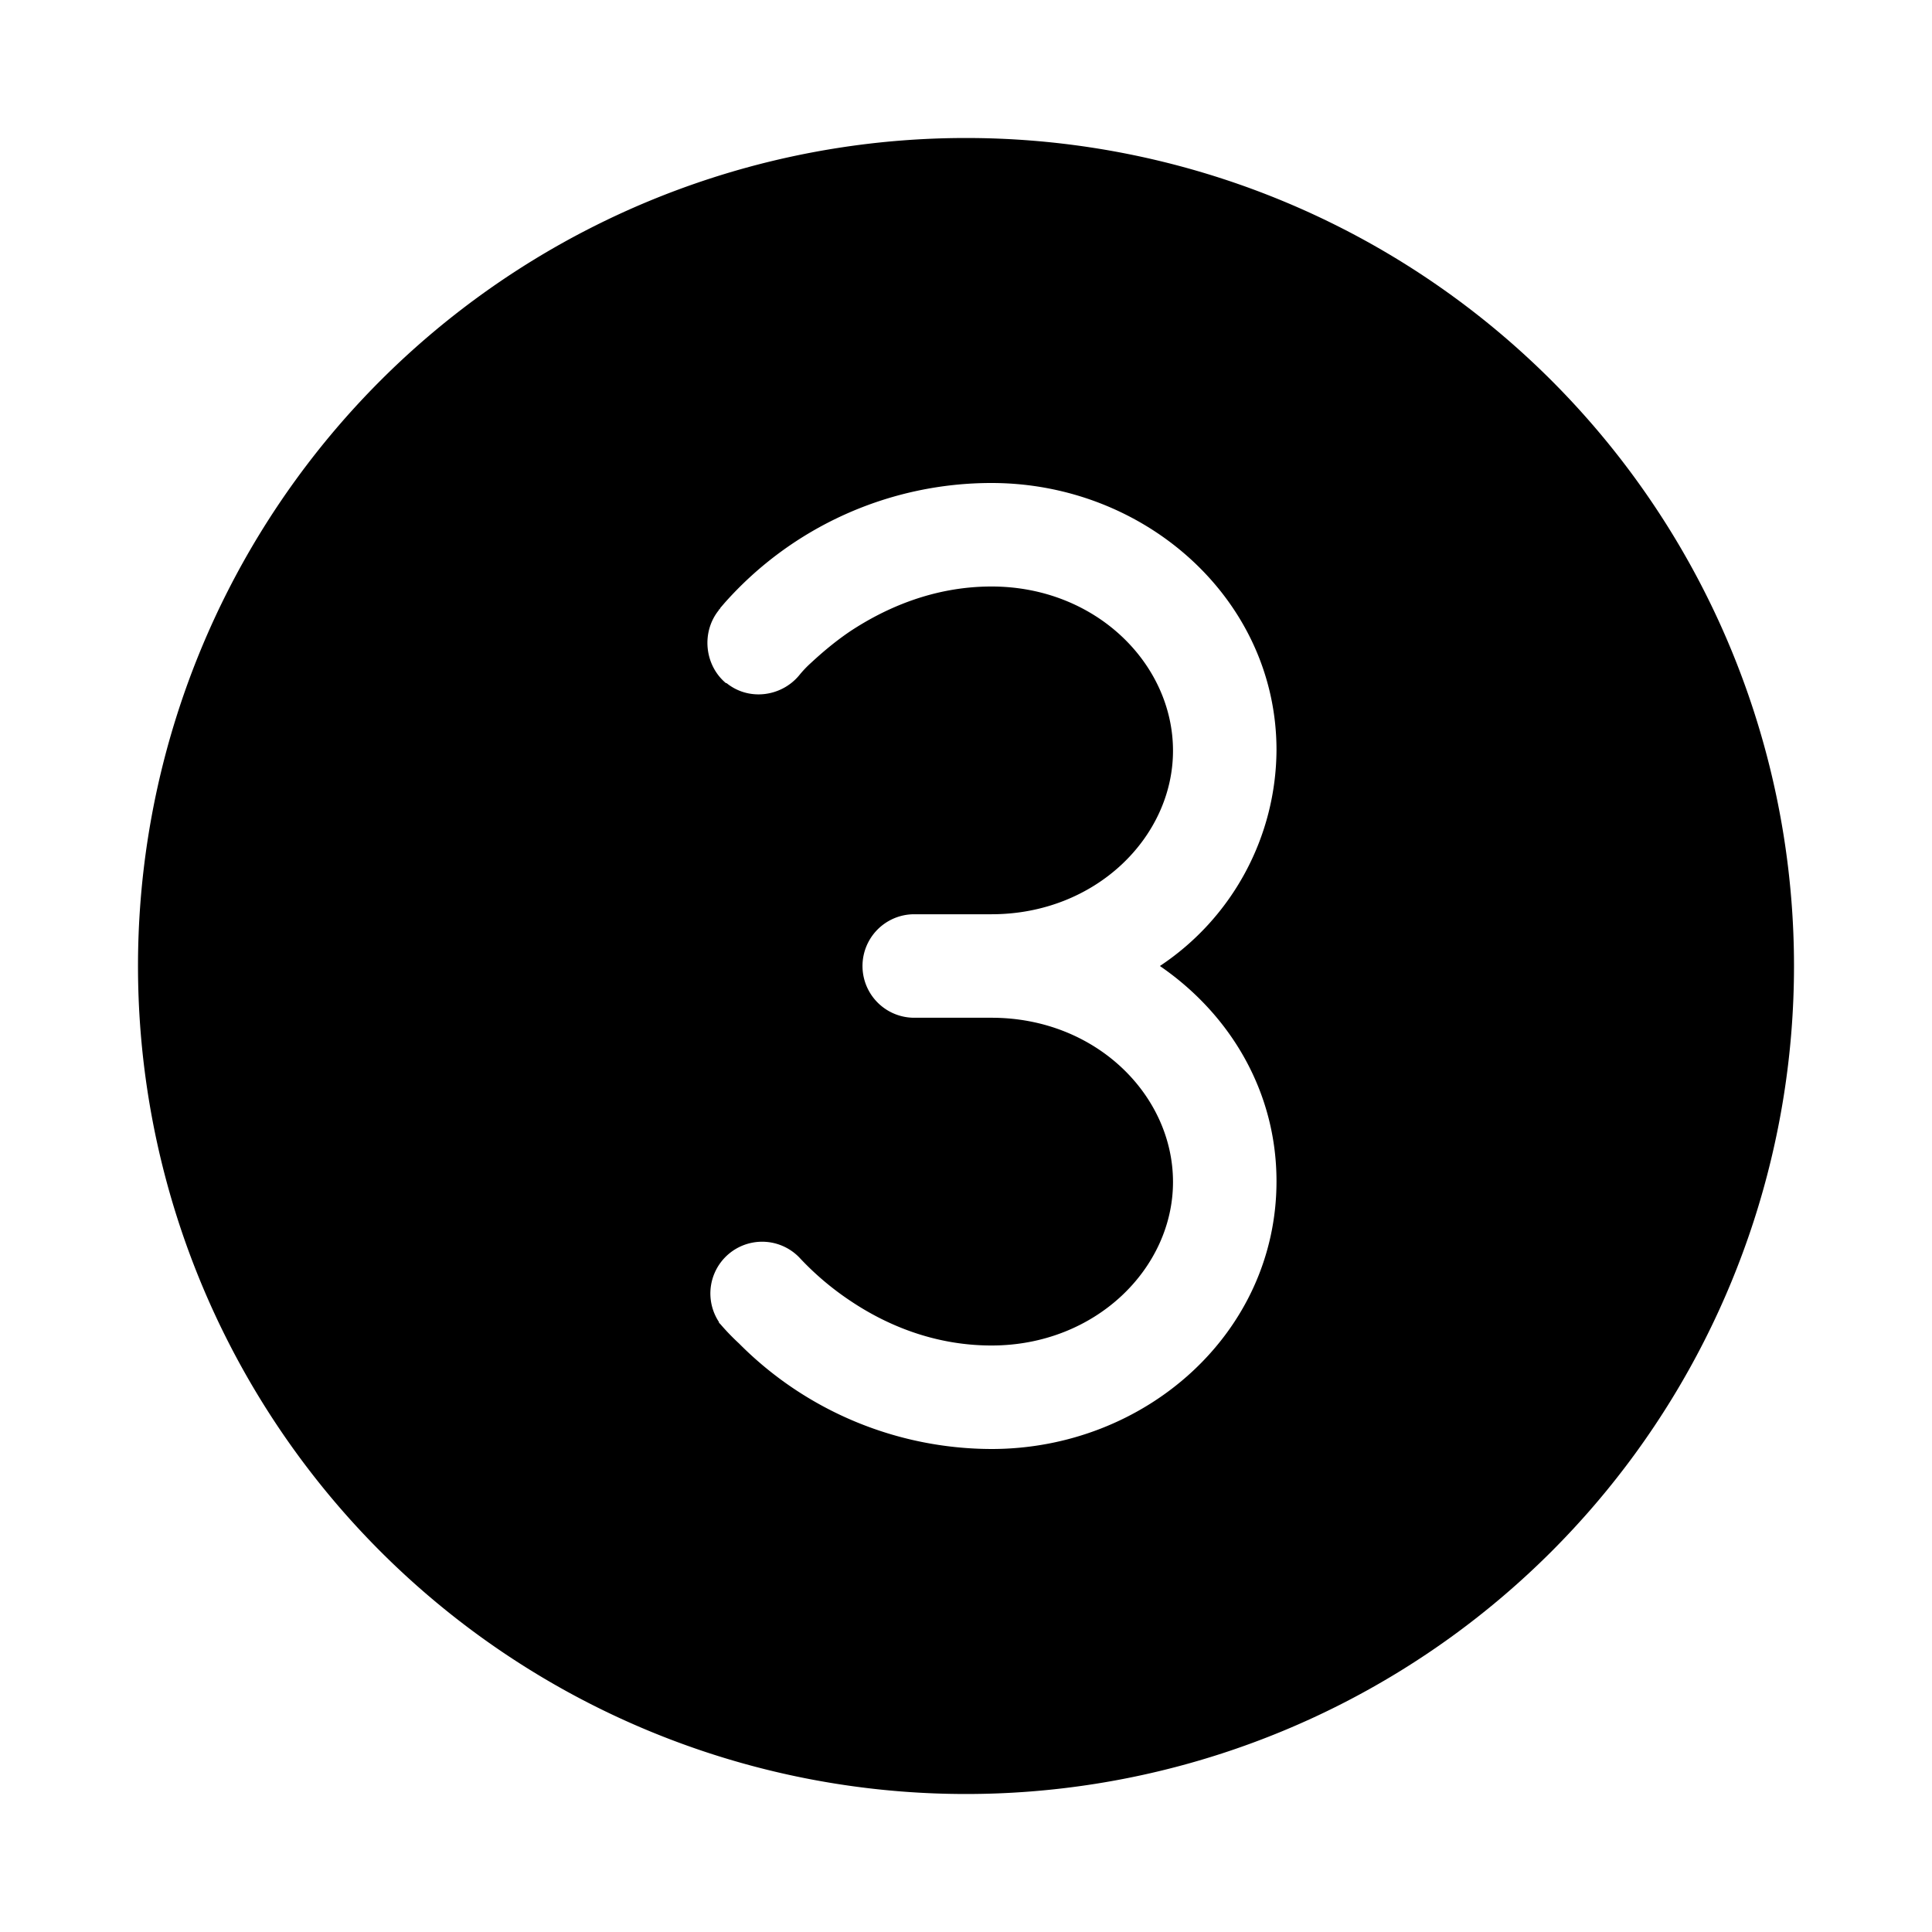 <svg width="28" height="28" viewBox="0 0 28 28" xmlns="http://www.w3.org/2000/svg"><path d="M2 14a12 12 0 1 1 24 0 12 12 0 0 1-24 0Zm8.53-4.1c.32.26.79.2 1.05-.11a1.56 1.56 0 0 1 .17-.18c.13-.12.32-.29.57-.46.5-.33 1.2-.65 2.05-.65 1.51 0 2.63 1.12 2.63 2.38 0 1.25-1.12 2.37-2.63 2.37h-1.12a.75.75 0 0 0 0 1.5h1.12c1.51 0 2.63 1.12 2.63 2.38 0 1.25-1.12 2.37-2.63 2.37-.86 0-1.56-.32-2.05-.65a4.17 4.17 0 0 1-.74-.63.75.75 0 0 0-1.16.94v.01l.02.02a3.36 3.36 0 0 0 .27.28A5.17 5.17 0 0 0 14.37 21c2.23 0 4.13-1.68 4.13-3.88 0-1.3-.67-2.42-1.69-3.12a3.78 3.78 0 0 0 1.69-3.13C18.5 8.69 16.6 7 14.37 7a5.17 5.17 0 0 0-3.87 1.74l-.06.07-.01.02h-.01v.01c-.26.32-.21.8.1 1.06Z"/></svg>